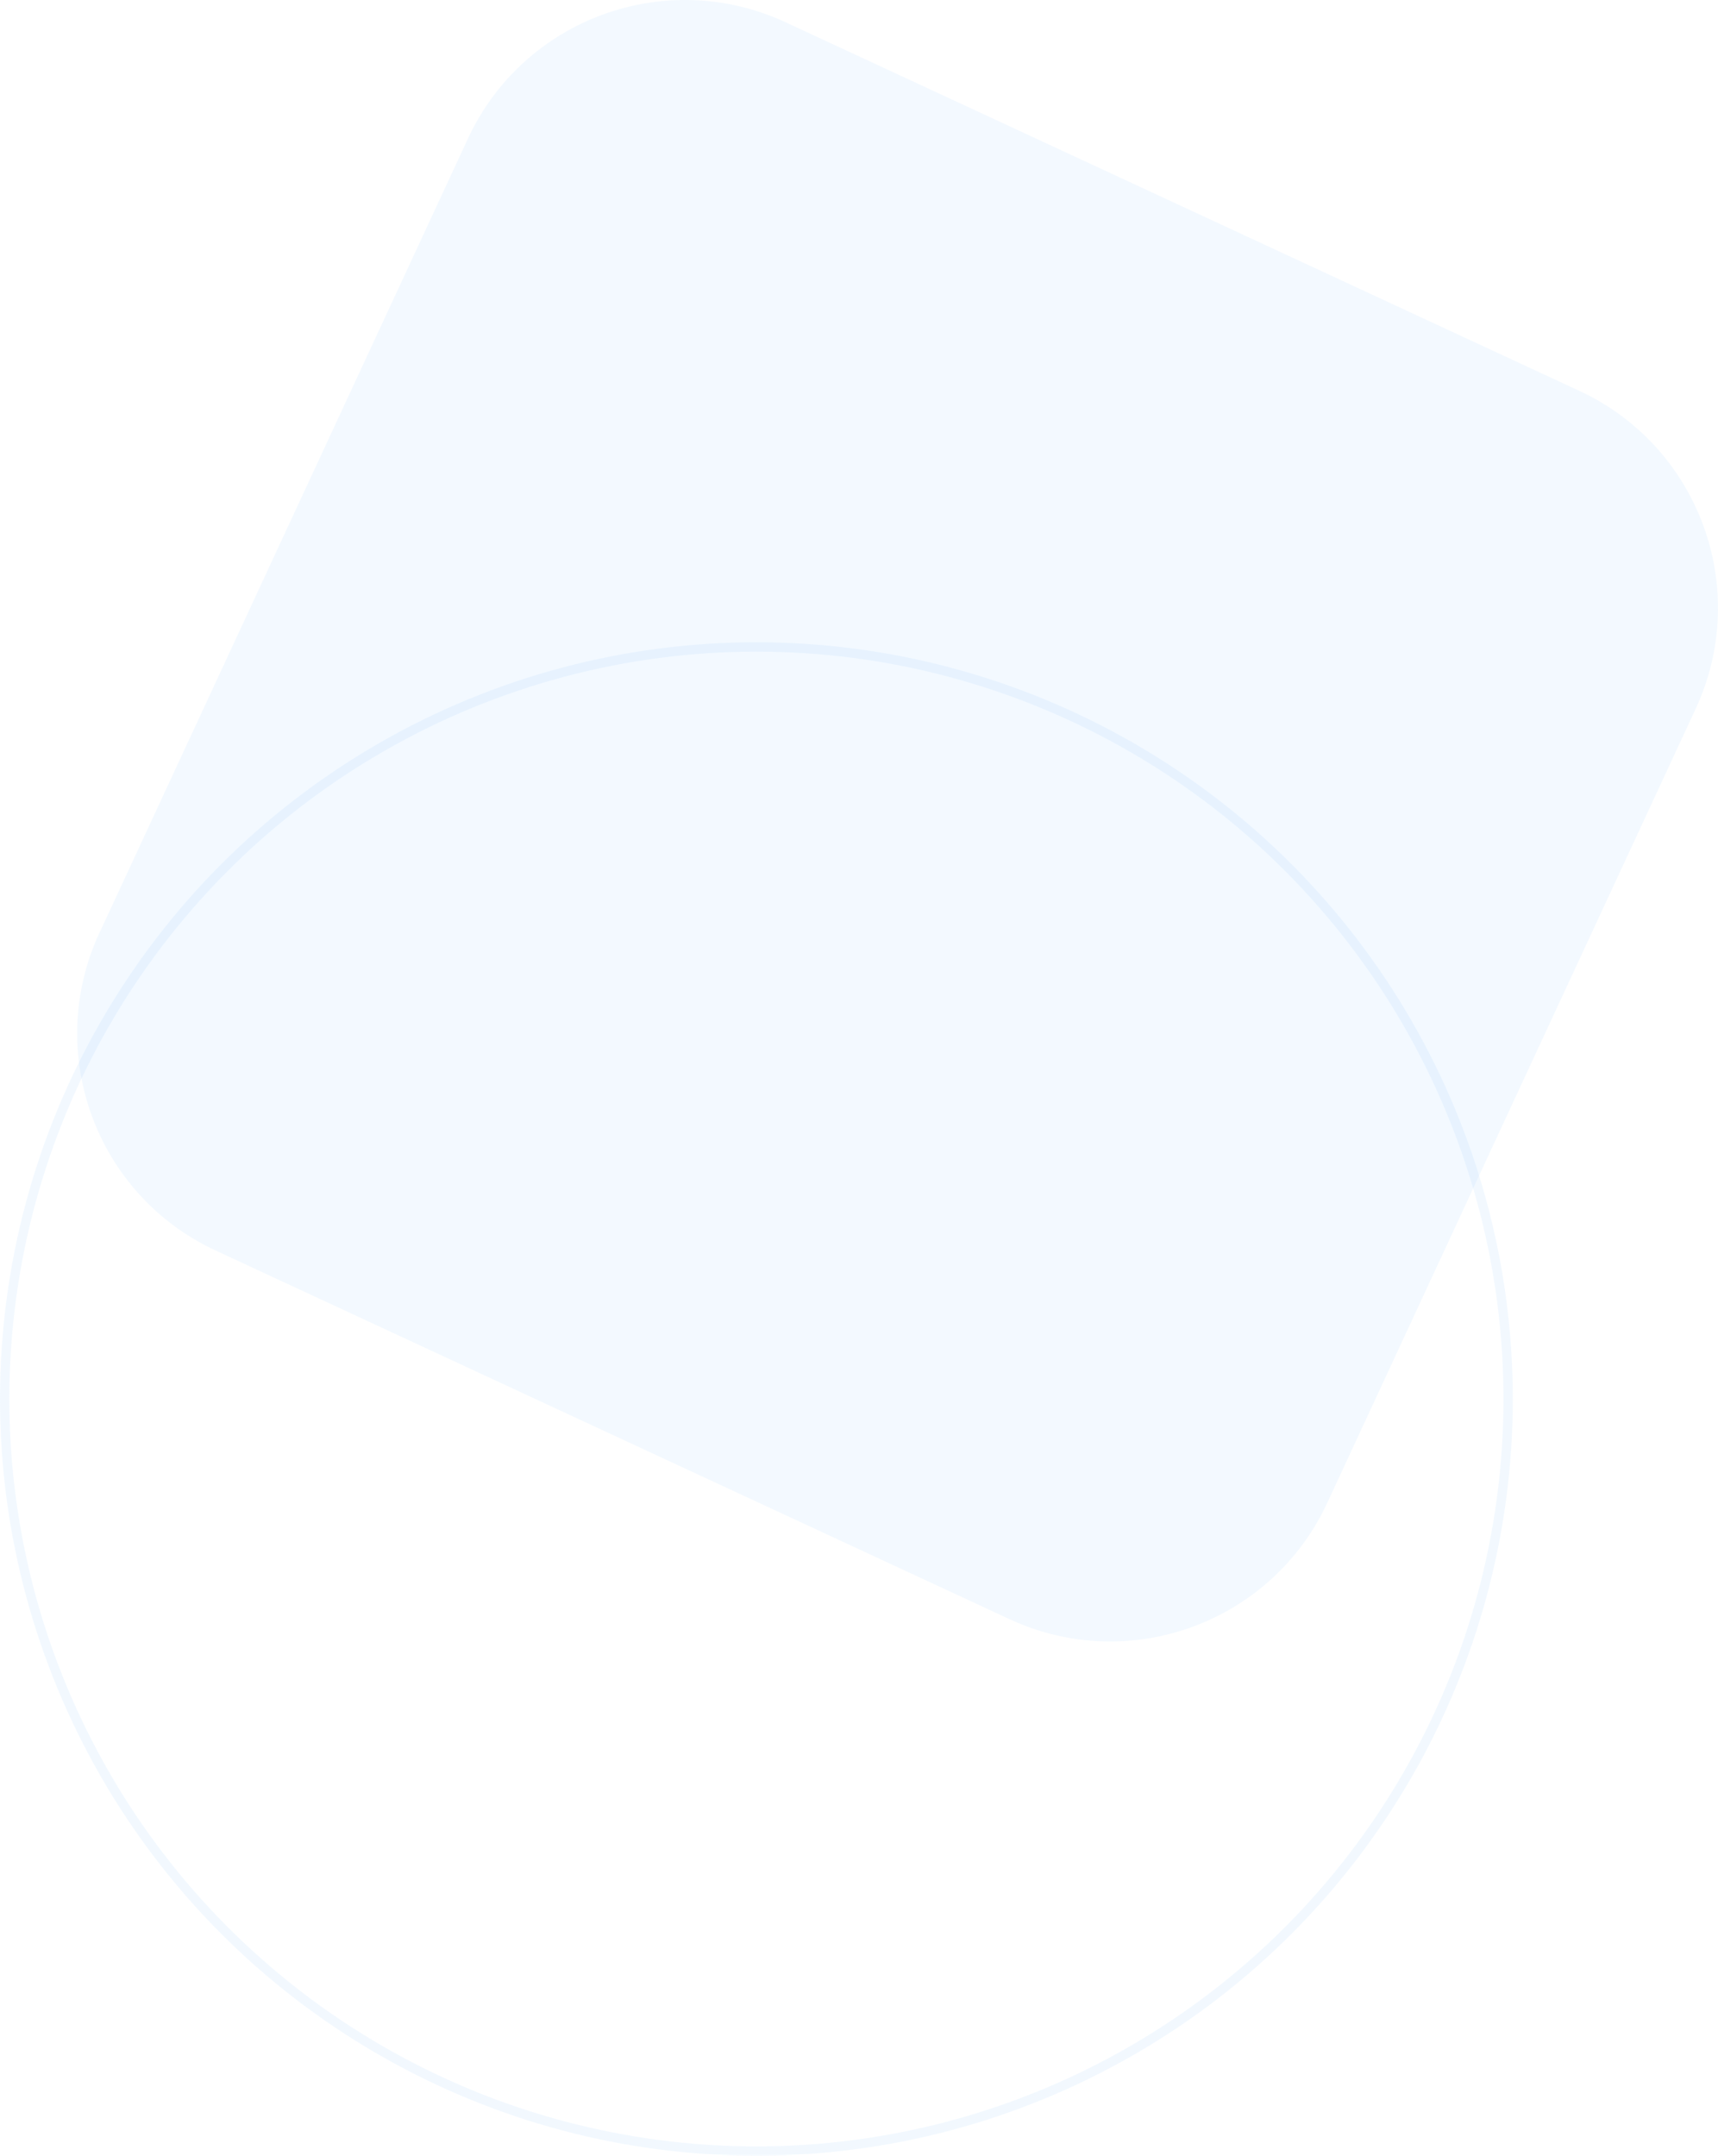 <?xml version="1.0" encoding="UTF-8"?>
<svg id="Layer_1" data-name="Layer 1" xmlns="http://www.w3.org/2000/svg" xmlns:xlink="http://www.w3.org/1999/xlink" viewBox="0 0 551.74 692.02">
  <defs>
    <style>
      .cls-1 {
        clip-path: url(#clippath);
      }

      .cls-2, .cls-3 {
        stroke-width: 0px;
      }

      .cls-2, .cls-4 {
        fill: none;
      }

      .cls-5 {
        opacity: .05;
      }

      .cls-3 {
        fill: #0086ff;
      }

      .cls-6 {
        clip-path: url(#clippath-1);
      }

      .cls-7 {
        opacity: .2;
      }

      .cls-4 {
        stroke: #bddefc;
        stroke-miterlimit: 10;
        stroke-width: 3px;
      }
    </style>
    <clipPath id="clippath">
      <rect class="cls-2" y="206.18" width="485.84" height="485.84"/>
    </clipPath>
    <clipPath id="clippath-1">
      <rect class="cls-2" x="24.79" width="526.95" height="526.95"/>
    </clipPath>
  </defs>
  <g class="cls-7">
    <g class="cls-1">
      <circle class="cls-4" cx="242.92" cy="449.1" r="241.42"/>
    </g>
  </g>
  <g class="cls-5">
    <g class="cls-6">
      <path class="cls-3" d="M31.95,299.44L150.28,44.49C168.14,6.01,213.82-10.71,252.3,7.15l254.94,118.33c38.49,17.86,55.2,63.54,37.34,102.02l-118.33,254.94c-17.86,38.48-63.54,55.2-102.03,37.34l-254.94-118.33c-38.49-17.86-55.2-63.54-37.34-102.03"/>
    </g>
  </g>
</svg>